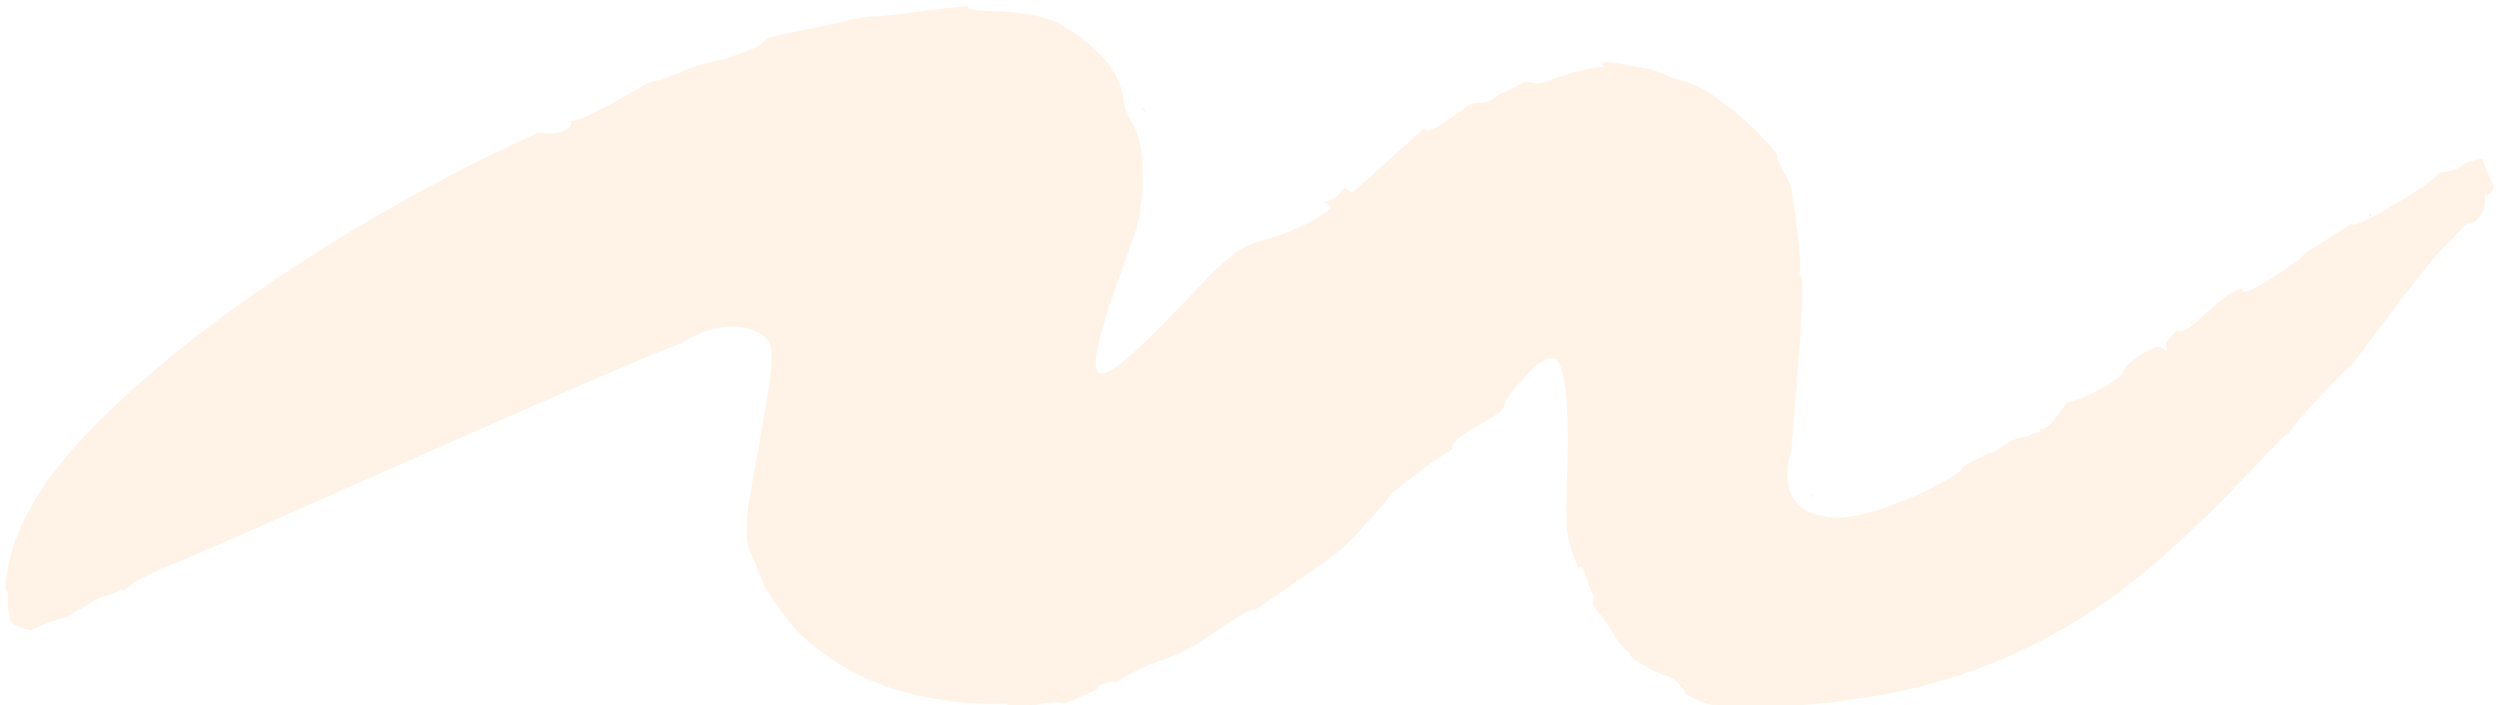 <svg xmlns="http://www.w3.org/2000/svg" xmlns:xlink="http://www.w3.org/1999/xlink" width="305.163" height="86.07" viewBox="0 0 305.163 86.07">
  <defs>
    <clipPath id="clip-path">
      <rect id="矩形_36360" data-name="矩形 36360" width="305.163" height="86.07" fill="#ffa757"/>
    </clipPath>
  </defs>
  <g id="笔画" transform="translate(1 1)" opacity="0.14">
    <g id="组_82741" data-name="组 82741" transform="translate(-1 -1)" clip-path="url(#clip-path)">
      <path id="路径_58056" data-name="路径 58056" d="M46.7,12.264a3.534,3.534,0,0,0-.415-.463,1.965,1.965,0,0,0,.415.463" transform="translate(203.767 39.229)" fill="#ffa757"/>
      <path id="路径_58057" data-name="路径 58057" d="M40.45,15.011l.2-.363c-.2.108-.232.229-.2.363" transform="translate(178.141 48.694)" fill="#ffa757"/>
      <path id="路径_58058" data-name="路径 58058" d="M49.491,9.739a.7.7,0,0,0,.1.117c.242-.2.576-.476,1.125-.925Z" transform="translate(217.813 29.685)" fill="#ffa757"/>
      <path id="路径_58059" data-name="路径 58059" d="M37.542,2.168l.748.147a1.983,1.983,0,0,0-.748-.147" transform="translate(165.43 7.18)" fill="#ffa757"/>
      <path id="路径_58060" data-name="路径 58060" d="M41.338,14.473a.819.819,0,0,1-.4-.562c-.092.238-.065.441.4.562" transform="translate(180.117 46.244)" fill="#ffa757"/>
      <path id="路径_58061" data-name="路径 58061" d="M54.139,9.164l-1.233-.082a1.293,1.293,0,0,0,1.233.082" transform="translate(232.784 30.191)" fill="#ffa757"/>
      <path id="路径_58062" data-name="路径 58062" d="M55.395,5.175a1.425,1.425,0,0,0-.221-.074.241.241,0,0,0,.221.074" transform="translate(242.727 16.957)" fill="#ffa757"/>
      <path id="路径_58063" data-name="路径 58063" d="M53.6,6.019a2.634,2.634,0,0,0-.043.644c.145-.195.361-.424.043-.644" transform="translate(235.62 20.008)" fill="#ffa757"/>
      <path id="路径_58064" data-name="路径 58064" d="M53.629,6.5l-.011-.329c-.081.13-.135.242.011.329" transform="translate(235.555 20.504)" fill="#ffa757"/>
      <path id="路径_58066" data-name="路径 58066" d="M23.542,11.95l-.2-.316a.38.38,0,0,0,.2.316" transform="translate(103.184 38.674)" fill="#ffa757"/>
      <path id="路径_58068" data-name="路径 58068" d="M52.831,11.3c.3.96-1.572,1.237-.824,1.743.377-.549,1.653-.822.824-1.743" transform="translate(228.062 37.547)" fill="#ffa757"/>
      <path id="路径_58069" data-name="路径 58069" d="M25.539,19.251l-.765.324a3.665,3.665,0,0,0,.765-.324" transform="translate(109.457 63.995)" fill="#ffa757"/>
      <path id="路径_58071" data-name="路径 58071" d="M25.714,4.2l.005.026.221.069Z" transform="translate(113.578 13.971)" fill="#ffa757"/>
      <path id="路径_58072" data-name="路径 58072" d="M25.7,3.034c.226.221.452.432.7.675-.118-.515-.393-.657-.7-.675" transform="translate(113.539 10.085)" fill="#ffa757"/>
      <path id="路径_58074" data-name="路径 58074" d="M14.975,2.686a5.088,5.088,0,0,0,.614-.415,1.726,1.726,0,0,0-.614.415" transform="translate(66.5 7.549)" fill="#ffa757"/>
      <path id="路径_58075" data-name="路径 58075" d="M41.008,14.559a1.707,1.707,0,0,0-.258.238c.226.052.393.048.258-.238" transform="translate(179.494 48.398)" fill="#ffa757"/>
      <path id="路径_58076" data-name="路径 58076" d="M36.056,10.455v0l-.016.013Z" transform="translate(158.843 34.741)" fill="#ffa757"/>
      <path id="路径_58077" data-name="路径 58077" d="M37.3,10.56c.2-.342-.522-.19-1.254.169.016.186.237.2,1.254-.169" transform="translate(158.859 34.468)" fill="#ffa757"/>
      <path id="路径_58078" data-name="路径 58078" d="M36.192,10.073c-.032.056-.065.1-.108.169a.514.514,0,0,0,.108-.169" transform="translate(159.039 33.485)" fill="#ffa757"/>
      <path id="路径_58079" data-name="路径 58079" d="M35.62,13.724l.108.009-.1-.026Z" transform="translate(157.003 45.563)" fill="#ffa757"/>
      <path id="路径_58080" data-name="路径 58080" d="M35.755,12.677a1.212,1.212,0,0,0,.49-.272.966.966,0,0,0-.49.272" transform="translate(157.596 41.237)" fill="#ffa757"/>
      <path id="路径_58081" data-name="路径 58081" d="M35.115,9.817l.027-.052-.016.013Z" transform="translate(154.792 32.461)" fill="#ffa757"/>
      <path id="路径_58082" data-name="路径 58082" d="M165.35,65.439c.948-.947,1.906-2,2.8-3.01s1.868-2.071,2.191-2.569c-.334-.069.791-.7,1.405-1.284q1.066-.824,2.094-1.63a41.759,41.759,0,0,1,4.113-2.789c-.269-2.019,6.353-3.779,6.391-5.565-.01-.414,5.209-7.516,6.571-5.1,1.993,3.534.688,17.865,1.025,18.8-.355,3.321,1.9,6.675,1.271,6.425.953-1,1.051,1.779,2.014,3.215.054,1-.635.85.91,2.463l1.427,2.141a9.489,9.489,0,0,0,2.218,2.642c-.8-.039,2.606,2.149,4.307,2.59,1.8.532,2.891,2.964,2.094,2.039a13.514,13.514,0,0,0,1.939,1.059c-.716-.147,2.862.874,1.806.454.479,1.583,4.236.195,5.06,0,.991.342,7.152.155,12.515-.764a68.217,68.217,0,0,0,27.724-10.16c12.637-7.927,24.564-23,24.726-22.04.77-1.509,8.244-9.31,7.8-8.445.021-.028,10.917-14.846,11.7-14.8.894-1.055,2.7-2.962,2.509-2.543l.522,0c2.606-1.894.964-3.952,1.82-3.542.522,0,.915-.826.829-1.449.215,1.444-1.087-2.063-1.47-2.9-3.855.64-1.389,1.245-5.3,1.7.355.623-10.938,7.468-10.61,6.192L281.946,30.3c-.167.631-8.24,6.077-7.449,4.183a6.231,6.231,0,0,0-2.94,1.678c-1.68,1.245-4.382,4.324-5.023,3.382a5.467,5.467,0,0,0-1.47,1.7c.468,2.3-.3-.415-1.513.571-2.267.925-3.962,2.672-3.688,2.893-.689,1.211-5.012,3.321-6.816,3.728-.77.735-2.428,3.875-3.446,3.062.576.822-.915.428-1.222,1.068-2.417-.1-4.388,2.486-4.835,1.972l-3.333,1.721c.641.787-10.848,6.722-16.056,6.175s-5.989-4.023-4.774-8.363c.494-7.263,2.019-21.782.915-21.246.641-1.712-1.12-11.041-.915-10.7l-1.7-3.32c.092-.839-.354-1.08-2.052-2.937a34.9,34.9,0,0,0-5.06-4.354c-2.672-2.138-4.343-2.236-6.288-2.965a12.449,12.449,0,0,0-3.858-1.12c-1.955-.28-4.641-1.15-3.963,0a17.381,17.381,0,0,0-4.878,1.12c-1.793.19-2.164,1.375-4.566.692-1.206.4-1.965,1.15-3.182,1.444-1.669,1.609-2.627.973-3.645,1.306-.641.216-5.335,4.337-5.6,2.906-3.295,2.958-5.723,5.133-8.856,7.944-1.793-1.47-.619.6-3.43,1.025l.9.826c-5.518,4.138-9.556,3.42-12.184,5.816l-.538.51c-1.647.822-13.486,14.941-15.608,13.816s4.4-16.1,4.862-19.018a26.455,26.455,0,0,0,.3-7.781C139.7,14.858,138,13.1,138.383,13.12c-1.171-1.089.93-5.142-7.78-10.633C125.975-.212,118.7,1.208,118.8,0c-1.653.238-3.343.316-5.26.592-1.944.316-3.952.541-5.981.7-1.911-.043-4.372.787-6.59,1.2-2.277.545-4.452.8-6.638,1.466-1.308,1.5-3.153,1.686-5.108,2.551-4.372.605-6.988,2.638-9.071,2.733-.043-.156-9.806,5.976-9.9,4.592.56.99-.711,1.544-1.809,1.725a10.078,10.078,0,0,1-1.96-.117A222.791,222.791,0,0,0,32.859,34.361C24.654,40,16.562,46.516,10.505,53.072,4.432,59.558,1.5,66.033,1.386,71.136c.651,1.1-.088,2.045.557,3.442-.42,1.15,2.533,1.641,2.533,1.641.867-.437,2.225-.99,2.225-.99s2.847-.715,3.315-1.355c1.8-.856,1.192-.855,3.094-1.7,2.816-.6,2.086-1.405,2.646-.757,2.783-2.166,4.241-2.306,4.494-2.7,1.039.052,56.484-25.071,63.44-27.453,5.465-3.4,9.2-2.01,10.642-.579s-.307,8.645-2.288,20.233c0,0-.436,4.134,0,5.094.382.912,1.981,4.882,1.981,4.882a42.551,42.551,0,0,0,3.86,5.323,33.146,33.146,0,0,0,3.069,2.633,20.744,20.744,0,0,0,3.65,2.313c5.459,3.109,13.045,4.285,19.156,4-.673.653,2.019.484,3.483.156,1.7-.272,1.945-.465,3.36-.156,5.825-2.249,4.409-2.452,3.532-1.911,3.166-1.224,2.708-.7,2.466-.454a32.7,32.7,0,0,1,3.435-1.95c1.066-.489,2.17-.865,3.268-1.254a20.823,20.823,0,0,0,3.349-1.6c.851-.519,7.182-5.046,7.1-4.16.9-.636,10.332-6.85,11.6-8.389" transform="translate(-0.692 0.713)" fill="#ffa757"/>
      <path id="路径_58083" data-name="路径 58083" d="M36.127,14.832l.355-.735a1.428,1.428,0,0,1-1.061-.5Z" transform="translate(156.136 45.193)" fill="#ffa757"/>
      <path id="路径_58084" data-name="路径 58084" d="M36.145,9.84a4.779,4.779,0,0,0-.436.342c.1-.013.264-.169.436-.342" transform="translate(157.395 32.71)" fill="#ffa757"/>
      <path id="路径_58085" data-name="路径 58085" d="M35,11.243a2.8,2.8,0,0,0,.608-1.466A13.234,13.234,0,0,0,35,11.243" transform="translate(154.295 32.501)" fill="#ffa757"/>
      <path id="路径_58086" data-name="路径 58086" d="M40.287,19.271a.512.512,0,0,0-.28.584c.3-.259.345-.437.28-.584" transform="translate(176.161 64.062)" fill="#ffa757"/>
      <path id="路径_58087" data-name="路径 58087" d="M51.4,12.327c-.113.009-.2.03-.355.035a.559.559,0,0,0,.355-.035" transform="translate(224.626 40.978)" fill="#ffa757"/>
      <path id="路径_58088" data-name="路径 58088" d="M50.595,12.527a1.133,1.133,0,0,0-.35.566.573.573,0,0,0,.35-.566" transform="translate(221.118 41.643)" fill="#ffa757"/>
      <path id="路径_58089" data-name="路径 58089" d="M36.544,16.246a1.144,1.144,0,0,0-.517-.735.874.874,0,0,0,.517.735" transform="translate(158.789 51.562)" fill="#ffa757"/>
      <path id="路径_58090" data-name="路径 58090" d="M50.822,12.806l-.77.45c.07.056.124.1.21.177Z" transform="translate(220.272 42.57)" fill="#ffa757"/>
      <path id="路径_58091" data-name="路径 58091" d="M52.037,12.188a4.983,4.983,0,0,1-.926.605c.625-.052.878-.268.926-.605" transform="translate(224.915 40.516)" fill="#ffa757"/>
      <path id="路径_58092" data-name="路径 58092" d="M44.782,17c-.011.03-.043.039-.065.065-.285.77-.038.381.065-.065" transform="translate(196.303 56.512)" fill="#ffa757"/>
      <path id="路径_58093" data-name="路径 58093" d="M50.126,13.7,50,13.741l.113.4Z" transform="translate(220.031 45.548)" fill="#ffa757"/>
      <path id="路径_58094" data-name="路径 58094" d="M51.95,11.7a.469.469,0,0,0-.086.432c.135-.065.285-.134.479-.229a1.867,1.867,0,0,1-.393-.2" transform="translate(228.119 38.887)" fill="#ffa757"/>
      <path id="路径_58095" data-name="路径 58095" d="M47.54,16.691a2.375,2.375,0,0,0-.447-1c-.242.16-.248.428.447,1" transform="translate(206.649 52.151)" fill="#ffa757"/>
    </g>
  </g>
</svg>
